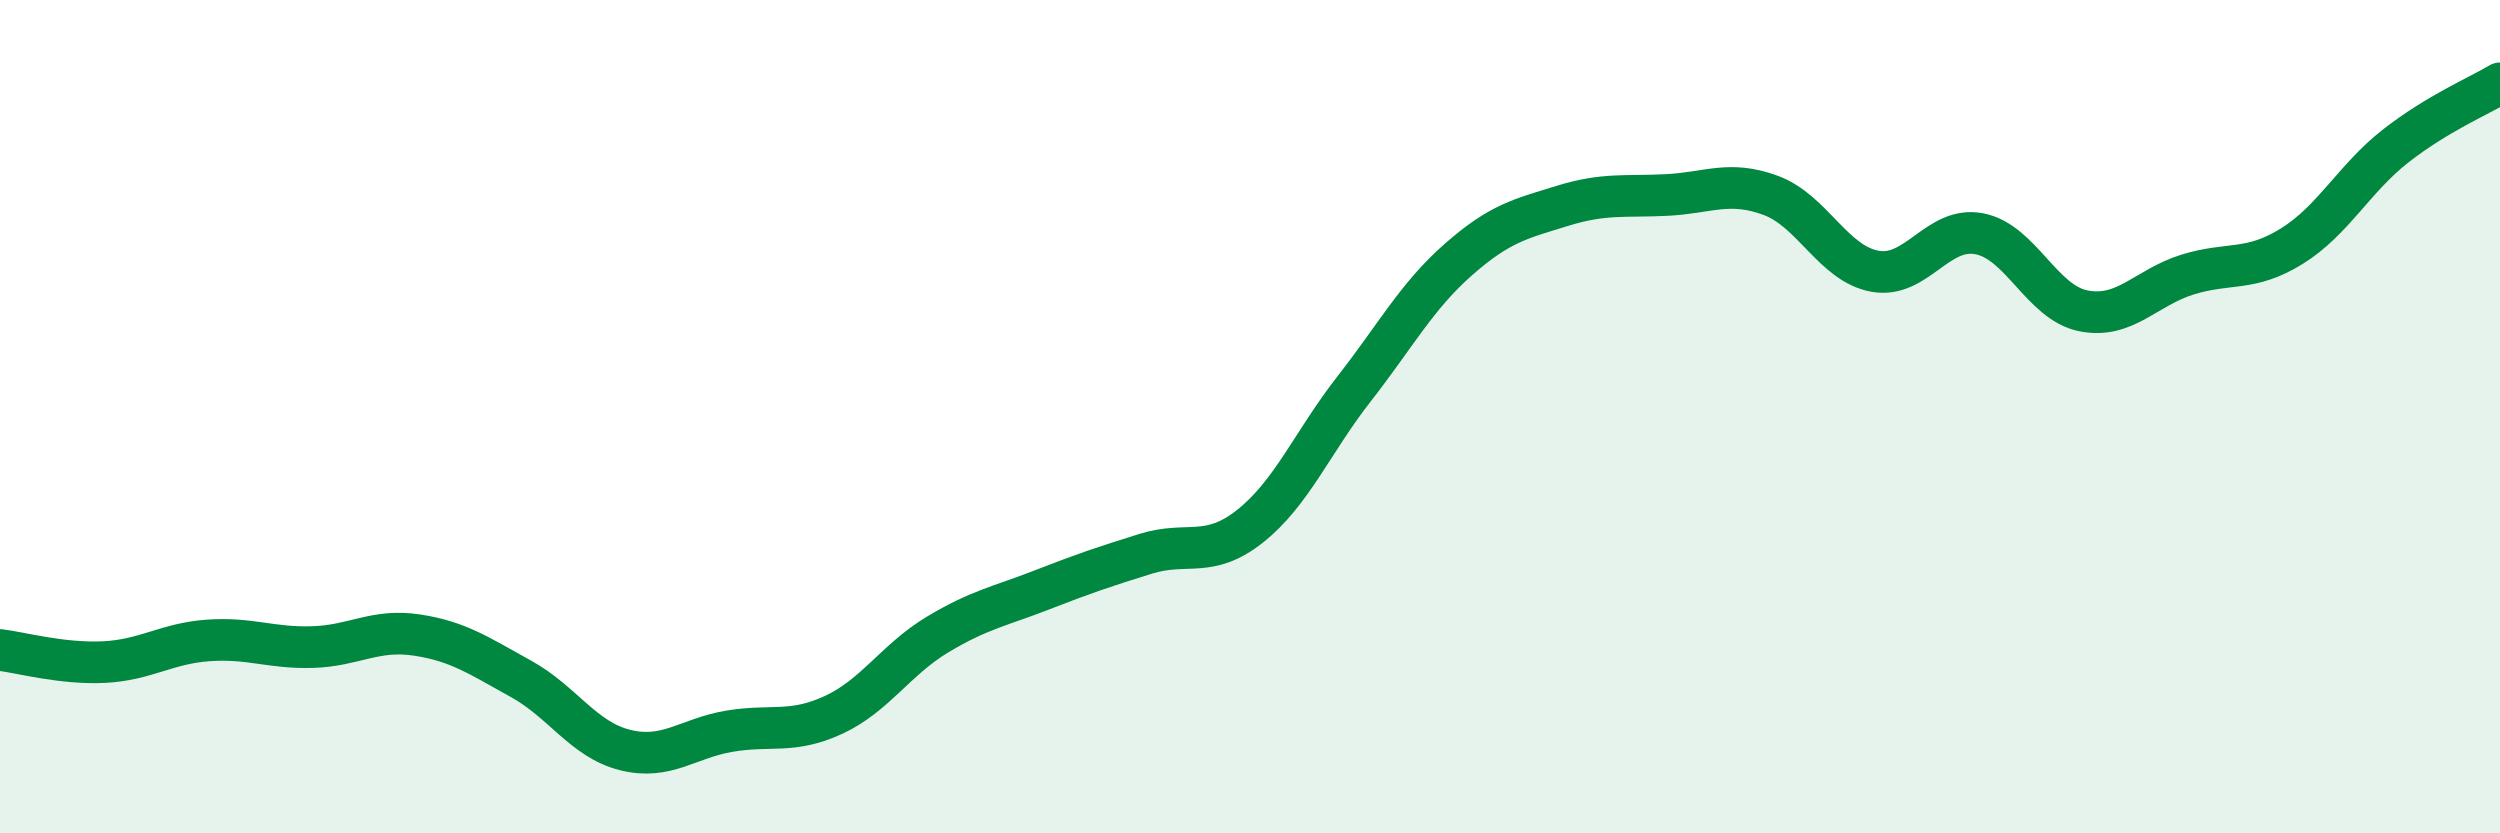 
    <svg width="60" height="20" viewBox="0 0 60 20" xmlns="http://www.w3.org/2000/svg">
      <path
        d="M 0,15.6 C 0.5,15.66 1.5,15.94 2.5,15.89 C 3.5,15.84 4,15.44 5,15.37 C 6,15.3 6.5,15.56 7.5,15.53 C 8.5,15.5 9,15.09 10,15.24 C 11,15.39 11.5,15.74 12.5,16.29 C 13.5,16.84 14,17.75 15,18 C 16,18.25 16.5,17.72 17.5,17.55 C 18.5,17.38 19,17.62 20,17.16 C 21,16.7 21.5,15.83 22.5,15.23 C 23.5,14.63 24,14.55 25,14.16 C 26,13.77 26.5,13.6 27.5,13.29 C 28.5,12.98 29,13.42 30,12.63 C 31,11.84 31.5,10.61 32.5,9.33 C 33.5,8.05 34,7.11 35,6.23 C 36,5.35 36.5,5.25 37.5,4.94 C 38.5,4.63 39,4.73 40,4.68 C 41,4.63 41.5,4.32 42.5,4.69 C 43.5,5.06 44,6.33 45,6.51 C 46,6.69 46.5,5.42 47.5,5.61 C 48.5,5.8 49,7.26 50,7.46 C 51,7.66 51.5,6.9 52.5,6.59 C 53.5,6.28 54,6.53 55,5.91 C 56,5.29 56.5,4.28 57.5,3.5 C 58.5,2.72 59.5,2.3 60,2L60 20L0 20Z"
        fill="#008740"
        opacity="0.1"
        stroke-linecap="round"
        stroke-linejoin="round"
      />
      <path
        d="M 0,15.6 C 0.5,15.66 1.5,15.94 2.5,15.89 C 3.5,15.84 4,15.44 5,15.37 C 6,15.3 6.5,15.56 7.5,15.53 C 8.5,15.5 9,15.09 10,15.24 C 11,15.39 11.5,15.74 12.5,16.29 C 13.5,16.84 14,17.75 15,18 C 16,18.25 16.5,17.72 17.5,17.55 C 18.5,17.38 19,17.62 20,17.16 C 21,16.7 21.5,15.83 22.5,15.23 C 23.5,14.63 24,14.55 25,14.16 C 26,13.77 26.5,13.6 27.5,13.29 C 28.5,12.98 29,13.42 30,12.63 C 31,11.84 31.5,10.61 32.5,9.33 C 33.5,8.05 34,7.11 35,6.23 C 36,5.35 36.5,5.25 37.5,4.94 C 38.5,4.63 39,4.73 40,4.68 C 41,4.63 41.5,4.32 42.5,4.69 C 43.5,5.06 44,6.33 45,6.51 C 46,6.69 46.5,5.42 47.5,5.61 C 48.5,5.8 49,7.26 50,7.46 C 51,7.66 51.5,6.9 52.5,6.59 C 53.5,6.28 54,6.53 55,5.91 C 56,5.29 56.5,4.28 57.5,3.5 C 58.5,2.72 59.5,2.3 60,2"
        stroke="#008740"
        stroke-width="1"
        fill="none"
        stroke-linecap="round"
        stroke-linejoin="round"
      />
    </svg>
  